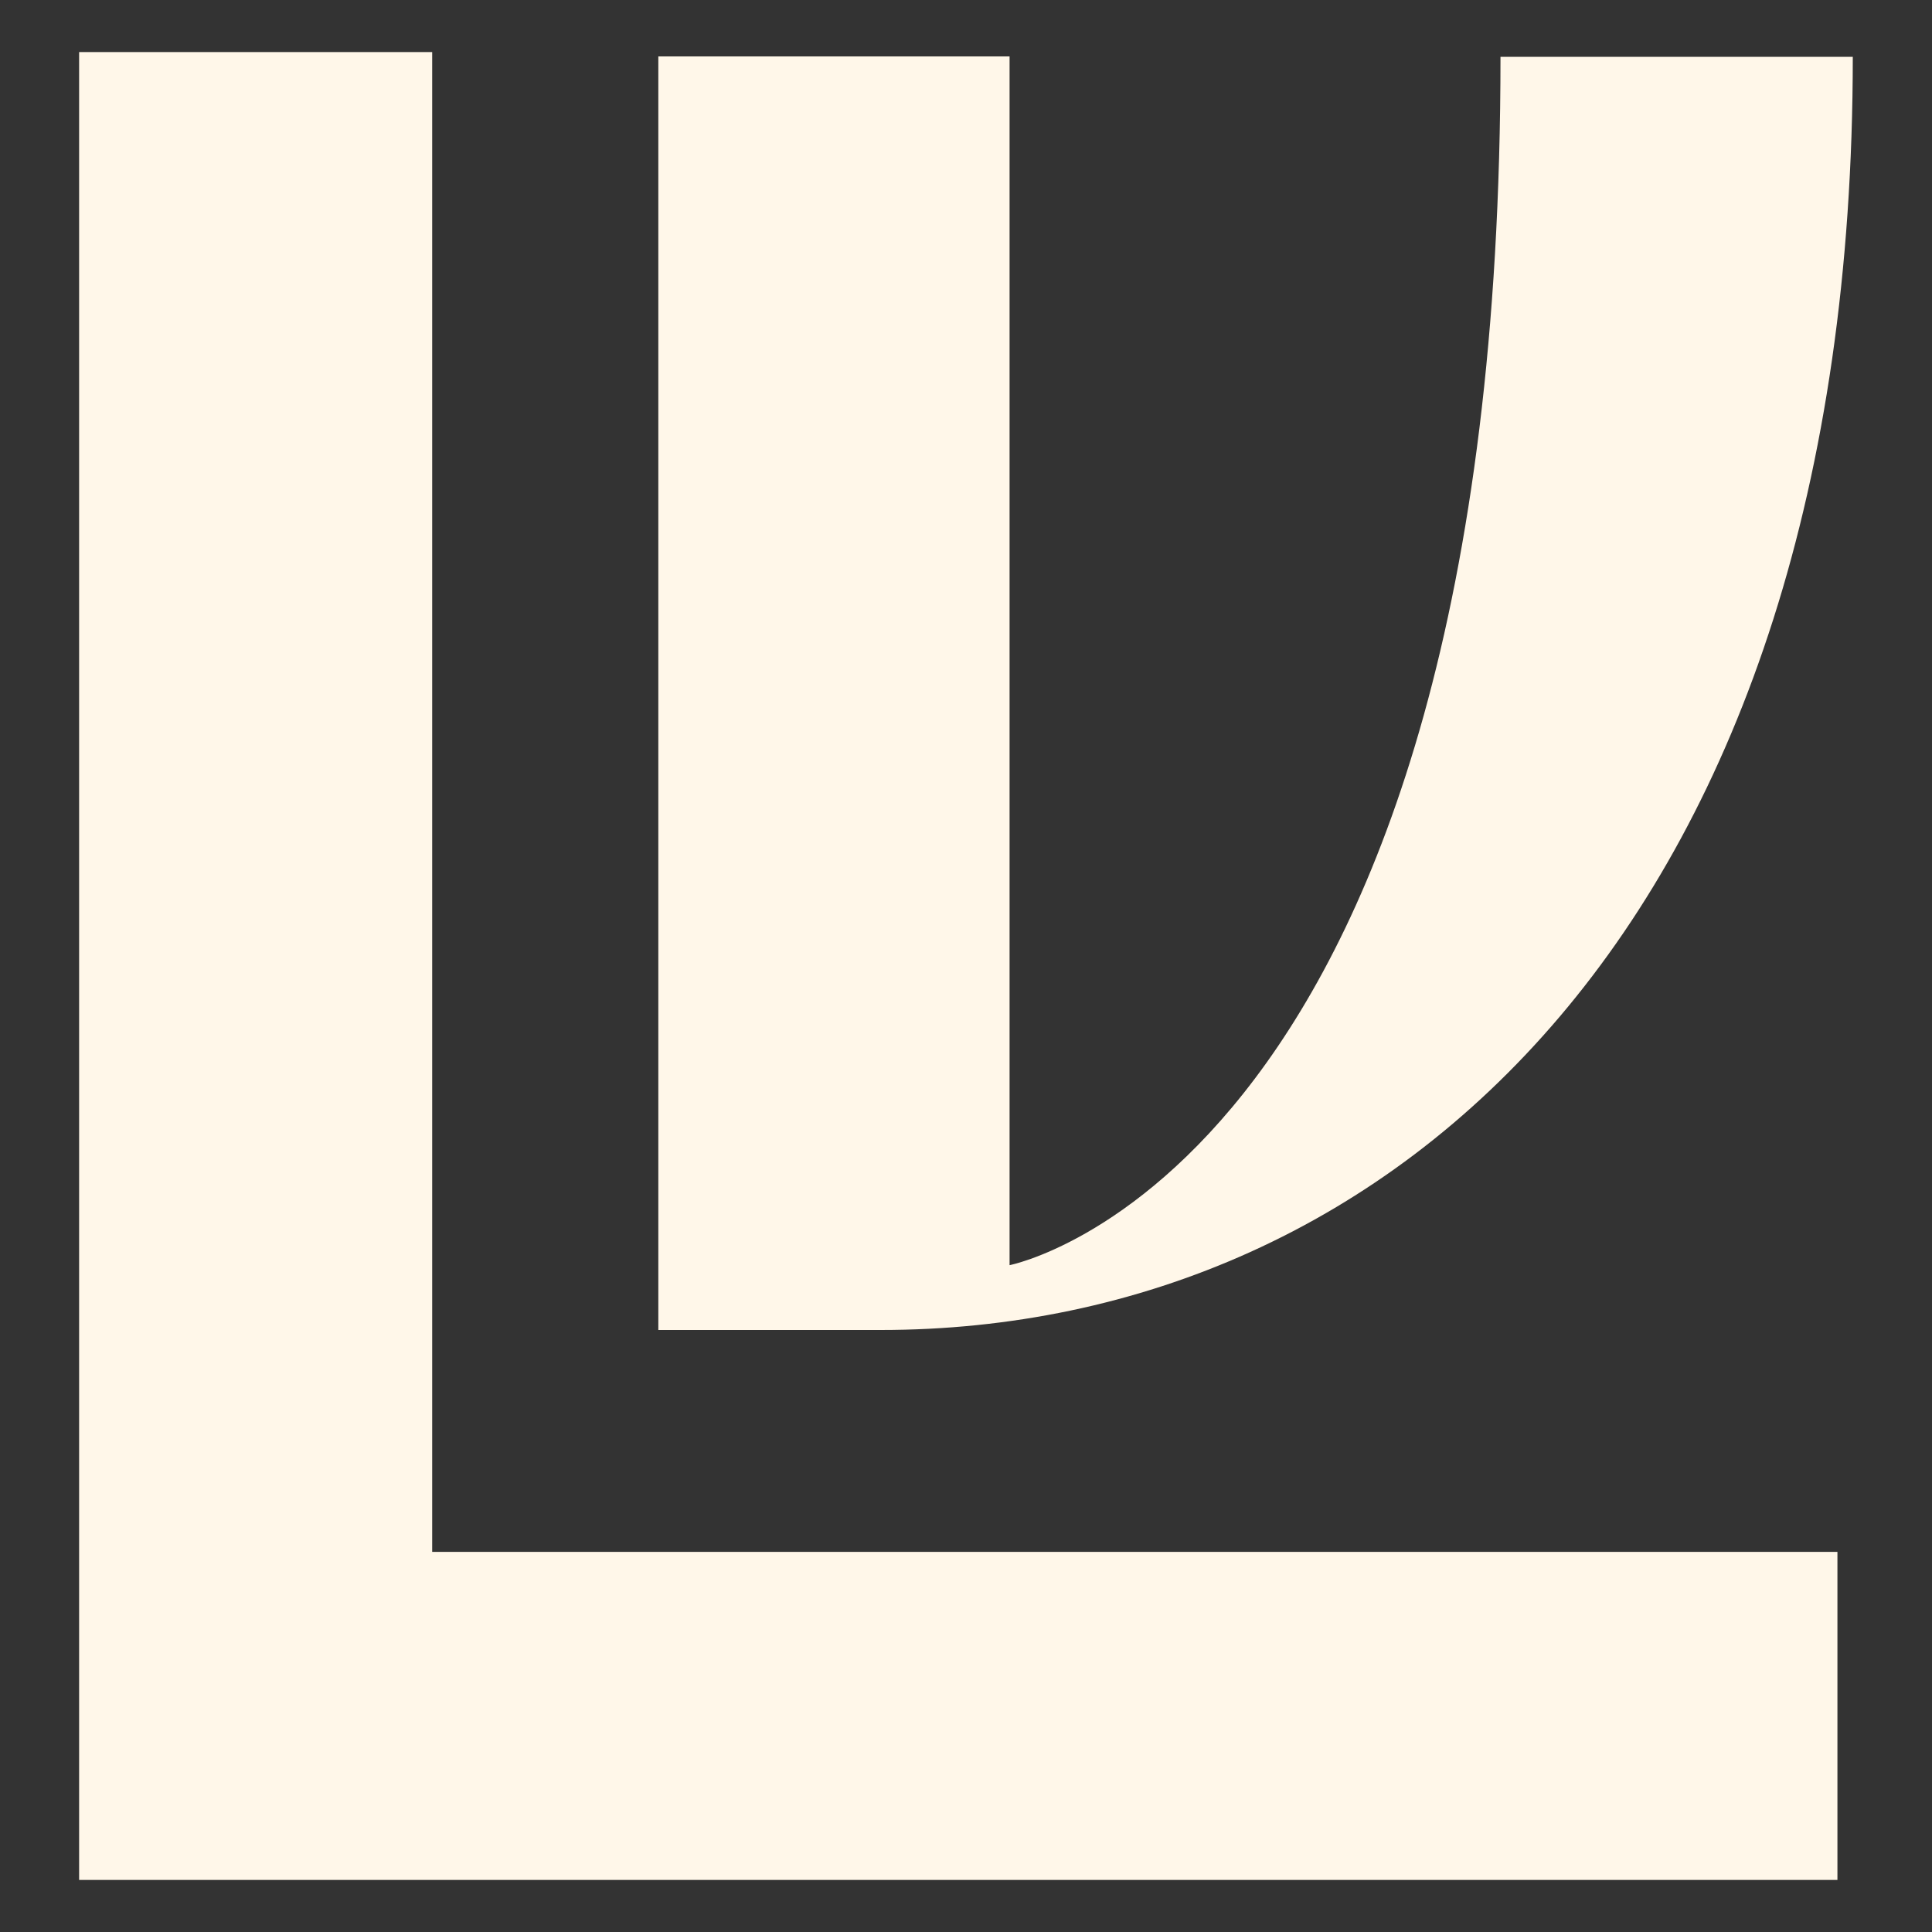 <?xml version="1.0" encoding="UTF-8"?>
<svg xmlns="http://www.w3.org/2000/svg" id="Layer_1" viewBox="0 0 200 200">
  <rect x="0" y="0" width="200" height="200" fill="#333333" stroke="none"/>
  <defs>
    <style>
      .cls-1 {
        fill: #fff7e9;
      }
    </style>
  </defs>
  <g id="LV_Logo_Natural_No_TM_CMYK">
    <polygon class="cls-1" points="8.19 5.39 8.19 194.61 190.21 194.61 190.21 160.65 44.74 160.65 44.74 5.39 8.19 5.39"></polygon>
    <path class="cls-1" d="M68.15,137.68V5.84h36.36v125.13s50.82-9.86,50.82-125.09h36.47c0,89.15-47.29,131.8-100.63,131.8h-23.03Z"></path>
  </g>
</svg>
